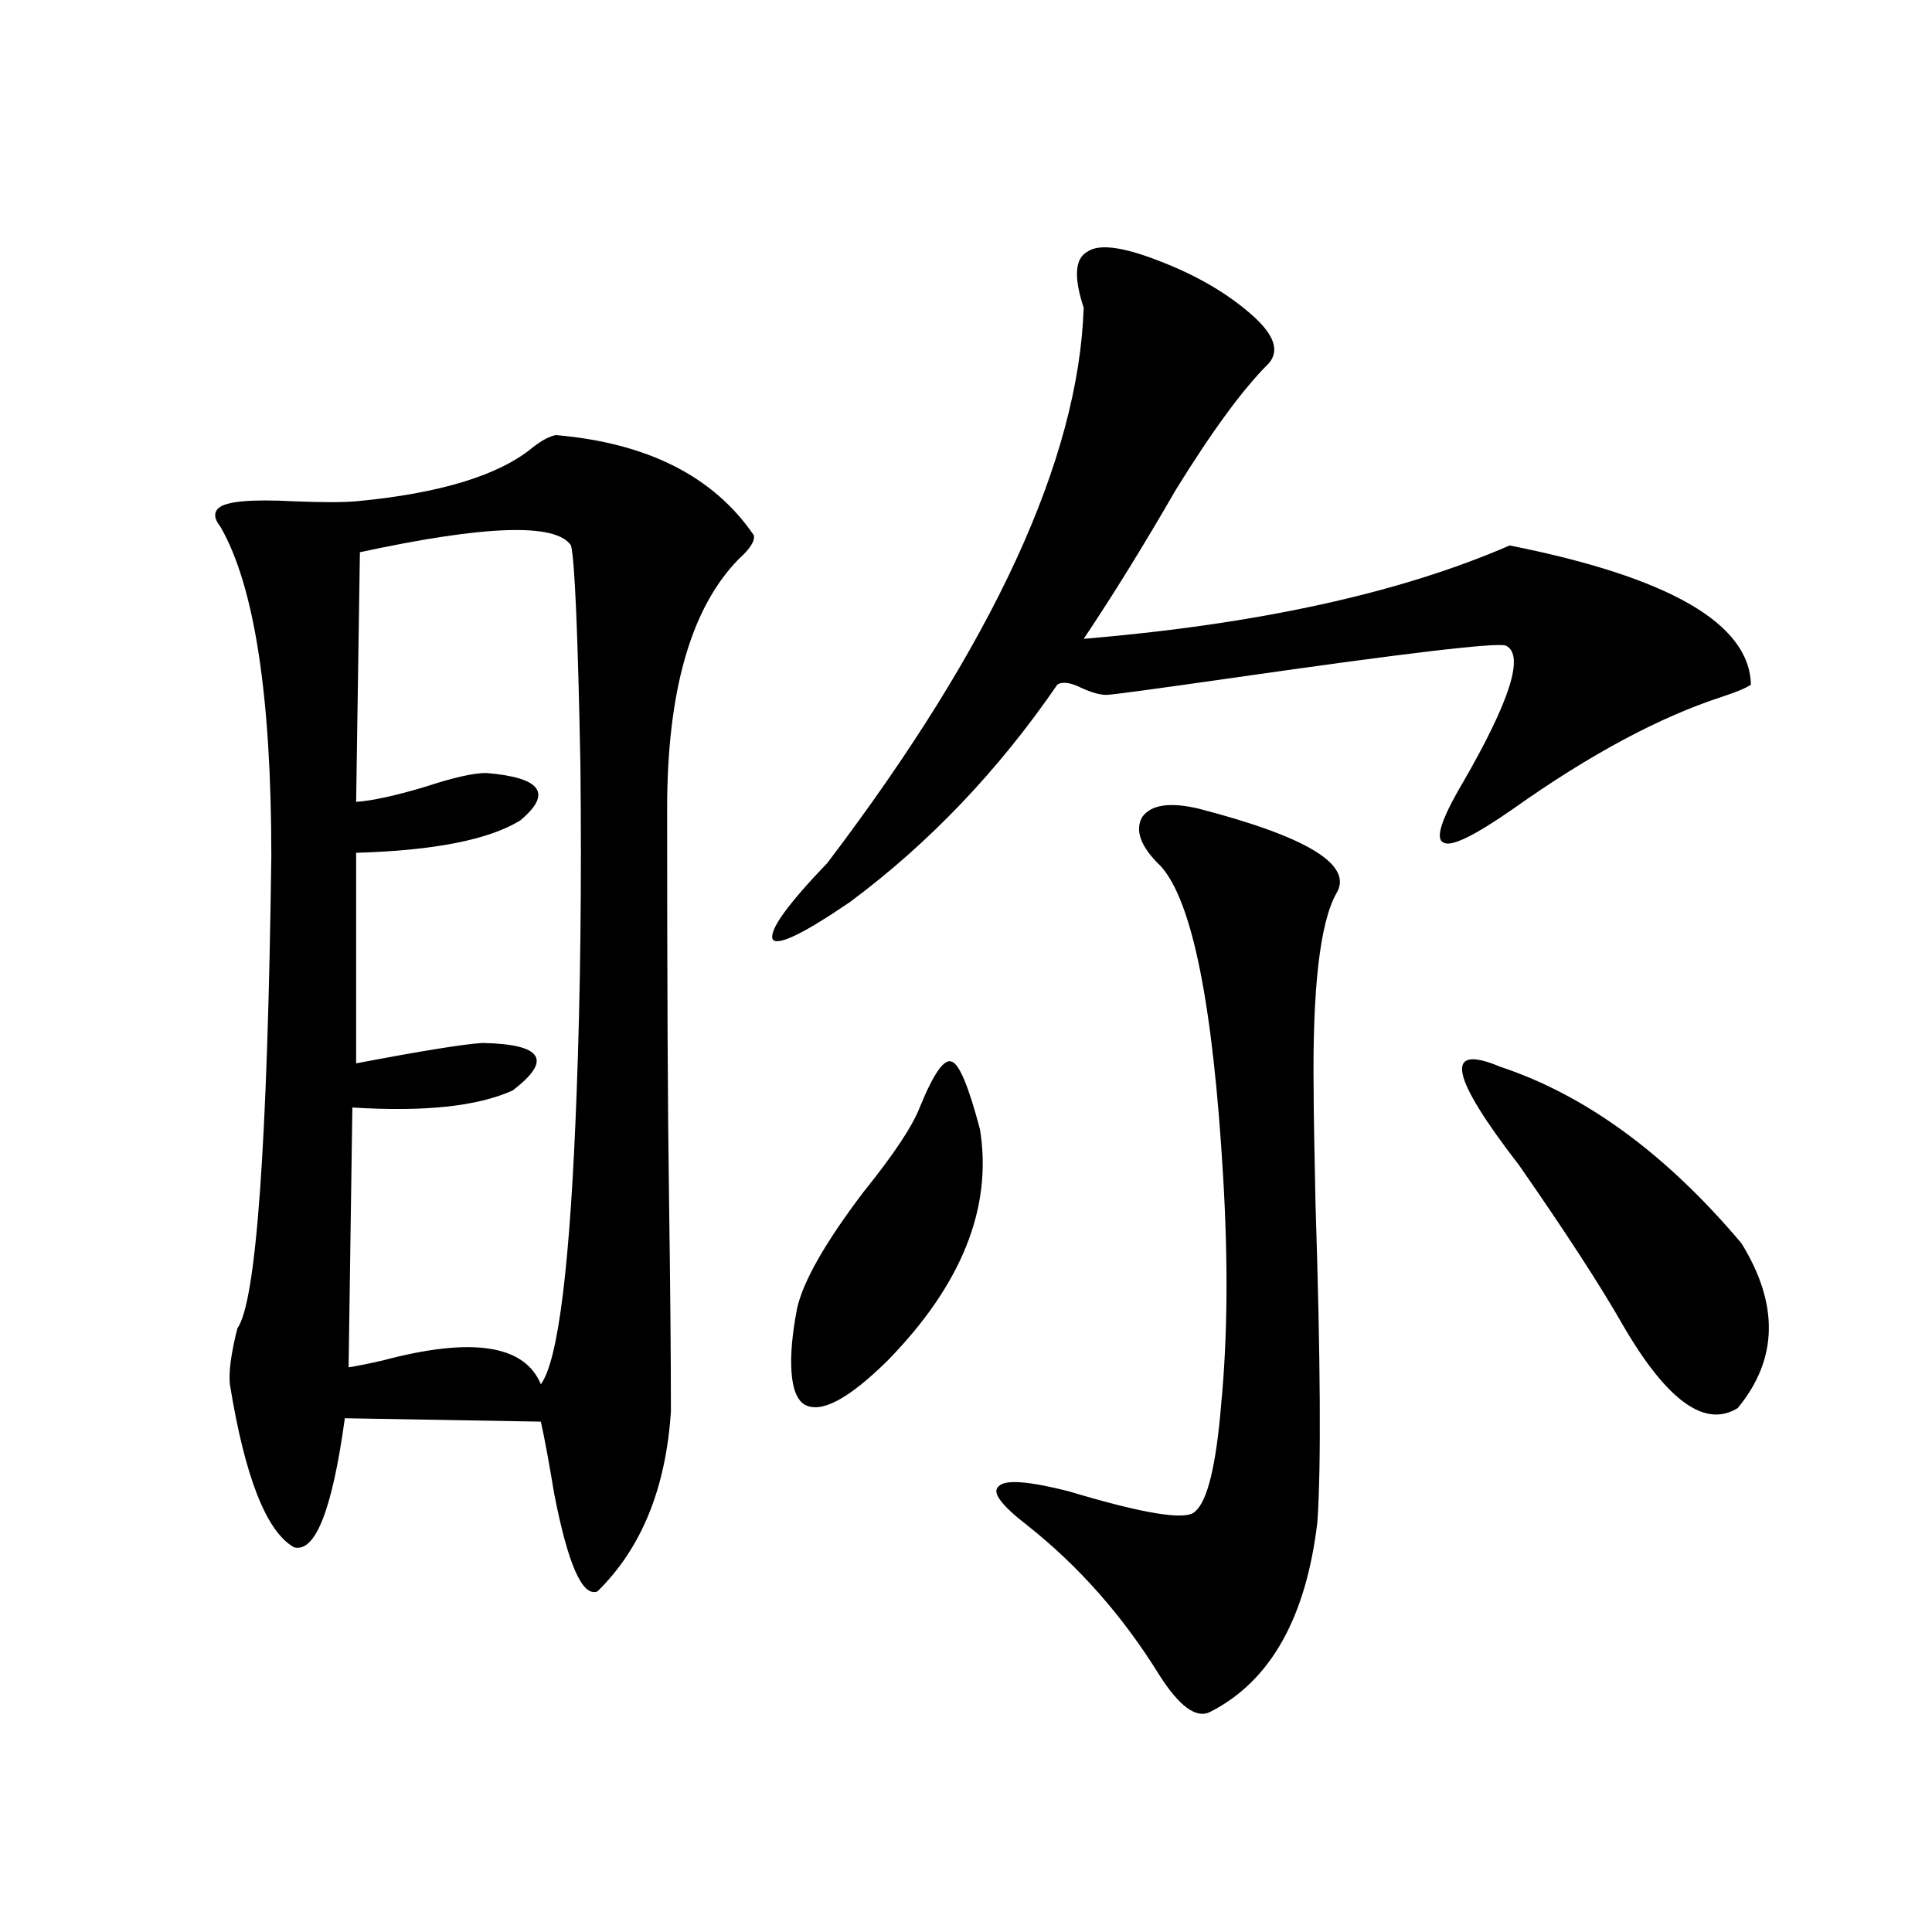 <?xml version="1.0" encoding="utf-8"?>
<!-- Generator: Adobe Illustrator 16.0.0, SVG Export Plug-In . SVG Version: 6.00 Build 0)  -->
<!DOCTYPE svg PUBLIC "-//W3C//DTD SVG 1.1//EN" "http://www.w3.org/Graphics/SVG/1.1/DTD/svg11.dtd">
<svg version="1.1" id="图层_1" xmlns="http://www.w3.org/2000/svg" xmlns:xlink="http://www.w3.org/1999/xlink" x="0px" y="0px"
	 width="1000px" height="1000px" viewBox="0 0 1000 1000" enable-background="new 0 0 1000 1000" xml:space="preserve">
<path d="M287.749,225.195c47.469,4.106,81.614,21.396,102.437,51.855c0.641,2.939-1.951,7.031-7.805,12.305
	c-24.725,25.2-37.072,68.267-37.072,129.199c0,90.83,0.32,157.915,0.976,201.27c0.641,45.703,0.976,82.617,0.976,110.742
	c-2.606,39.854-15.289,70.903-38.048,93.164c-7.805,2.939-15.289-14.063-22.438-50.977c-2.606-15.82-4.878-28.125-6.829-36.914
	l-101.461-1.758c-6.509,47.461-15.289,69.736-26.341,66.797c-14.313-8.198-25.365-36.323-33.17-84.375
	c-0.655-6.44,0.641-16.108,3.902-29.004c9.756-13.472,15.609-94.922,17.561-244.336c0-83.193-8.78-140.034-26.341-170.508
	c-3.262-4.092-3.582-7.319-0.976-9.668c3.902-3.516,16.905-4.683,39.023-3.516c14.299,0.591,25.03,0.591,32.194,0
	c43.566-4.092,74.145-13.472,91.705-28.125C280.585,227.832,284.487,225.786,287.749,225.195z M186.288,285.84l-1.951,129.199
	c8.445-0.576,20.487-3.213,36.097-7.91c14.299-4.683,24.71-7.031,31.219-7.031c28.612,2.349,34.466,10.547,17.561,24.609
	c-16.265,9.971-44.557,15.532-84.876,16.699v108.984c33.811-6.44,55.608-9.956,65.364-10.547
	c31.219,0.591,36.417,8.789,15.609,24.609c-18.216,8.213-45.853,11.138-82.925,8.789l-1.951,134.473
	c3.902-0.576,9.756-1.758,17.561-3.516c46.173-12.305,73.489-8.198,81.949,12.305c9.101-12.305,15.274-62.69,18.536-151.172
	c1.951-51.553,2.592-107.803,1.951-168.75c-1.311-68.555-2.927-106.636-4.878-114.258
	C287.749,270.61,251.317,271.777,186.288,285.84z M598.961,134.668c20.152,7.622,36.737,17.29,49.755,29.004
	c11.052,9.971,13.658,18.169,7.805,24.609c-13.018,12.896-28.947,34.58-47.804,65.039c-16.92,29.307-32.85,55.083-47.804,77.344
	c90.395-7.607,163.898-23.73,220.482-48.34c82.59,16.411,124.22,40.43,124.875,72.07c-2.606,1.758-7.484,3.818-14.634,6.152
	c-32.529,10.547-68.626,29.883-108.29,58.008c-20.167,14.063-32.194,19.927-36.097,17.578c-4.558-1.758-1.311-12.002,9.756-30.762
	c24.71-42.764,32.194-66.494,22.438-71.191c-4.558-1.758-51.706,3.818-141.46,16.699c-40.975,5.864-62.772,8.789-65.364,8.789
	c-3.262,0-7.484-1.167-12.683-3.516c-5.854-2.925-10.091-3.516-12.683-1.758c-30.578,44.536-66.34,82.041-107.314,112.5
	c-24.069,16.411-37.407,22.852-39.999,19.336c-1.951-4.683,7.47-17.866,28.292-39.551
	c85.852-113.076,130.073-208.877,132.68-287.402c-5.213-15.82-4.558-25.488,1.951-29.004
	C568.718,126.182,580.745,127.637,598.961,134.668z M476.037,573.242c7.149-17.578,12.683-25.488,16.585-23.73
	c3.902,1.182,8.78,12.896,14.634,35.156c6.494,40.43-9.436,80.283-47.804,119.531c-20.167,19.927-34.48,27.549-42.926,22.852
	c-3.902-2.334-6.188-7.91-6.829-16.699c-0.655-8.789,0.32-19.912,2.927-33.398c3.247-14.063,14.634-33.975,34.146-59.766
	C462.379,597.852,472.135,583.213,476.037,573.242z M620.424,418.555c56.584,14.653,80.318,29.307,71.218,43.945
	c-8.46,15.244-12.362,49.219-11.707,101.953c0,8.789,0.32,28.428,0.976,58.887c2.592,80.859,2.927,135.654,0.976,164.355
	c-5.854,49.796-24.39,82.617-55.608,98.438c-7.164,3.516-15.944-2.938-26.341-19.336c-18.871-30.473-41.63-56.25-68.291-77.344
	c-13.658-10.547-18.536-17.275-14.634-20.215c3.247-3.516,15.274-2.637,36.097,2.637c39.023,11.729,60.807,15.244,65.364,10.547
	c6.494-5.273,11.052-24.019,13.658-56.25c3.247-33.975,3.567-72.949,0.976-116.895c-5.213-89.058-15.944-142.671-32.194-160.84
	c-10.411-9.956-13.658-18.457-9.756-25.488C595.699,416.509,605.455,415.039,620.424,418.555z M776.518,552.148
	c44.222,14.653,85.852,45.127,124.875,91.406c19.512,31.641,18.856,60.068-1.951,85.254c-16.92,10.547-36.752-3.804-59.511-43.066
	c-11.707-20.503-29.603-48.037-53.657-82.617C750.497,556.846,747.25,539.844,776.518,552.148z"/>
</svg>
